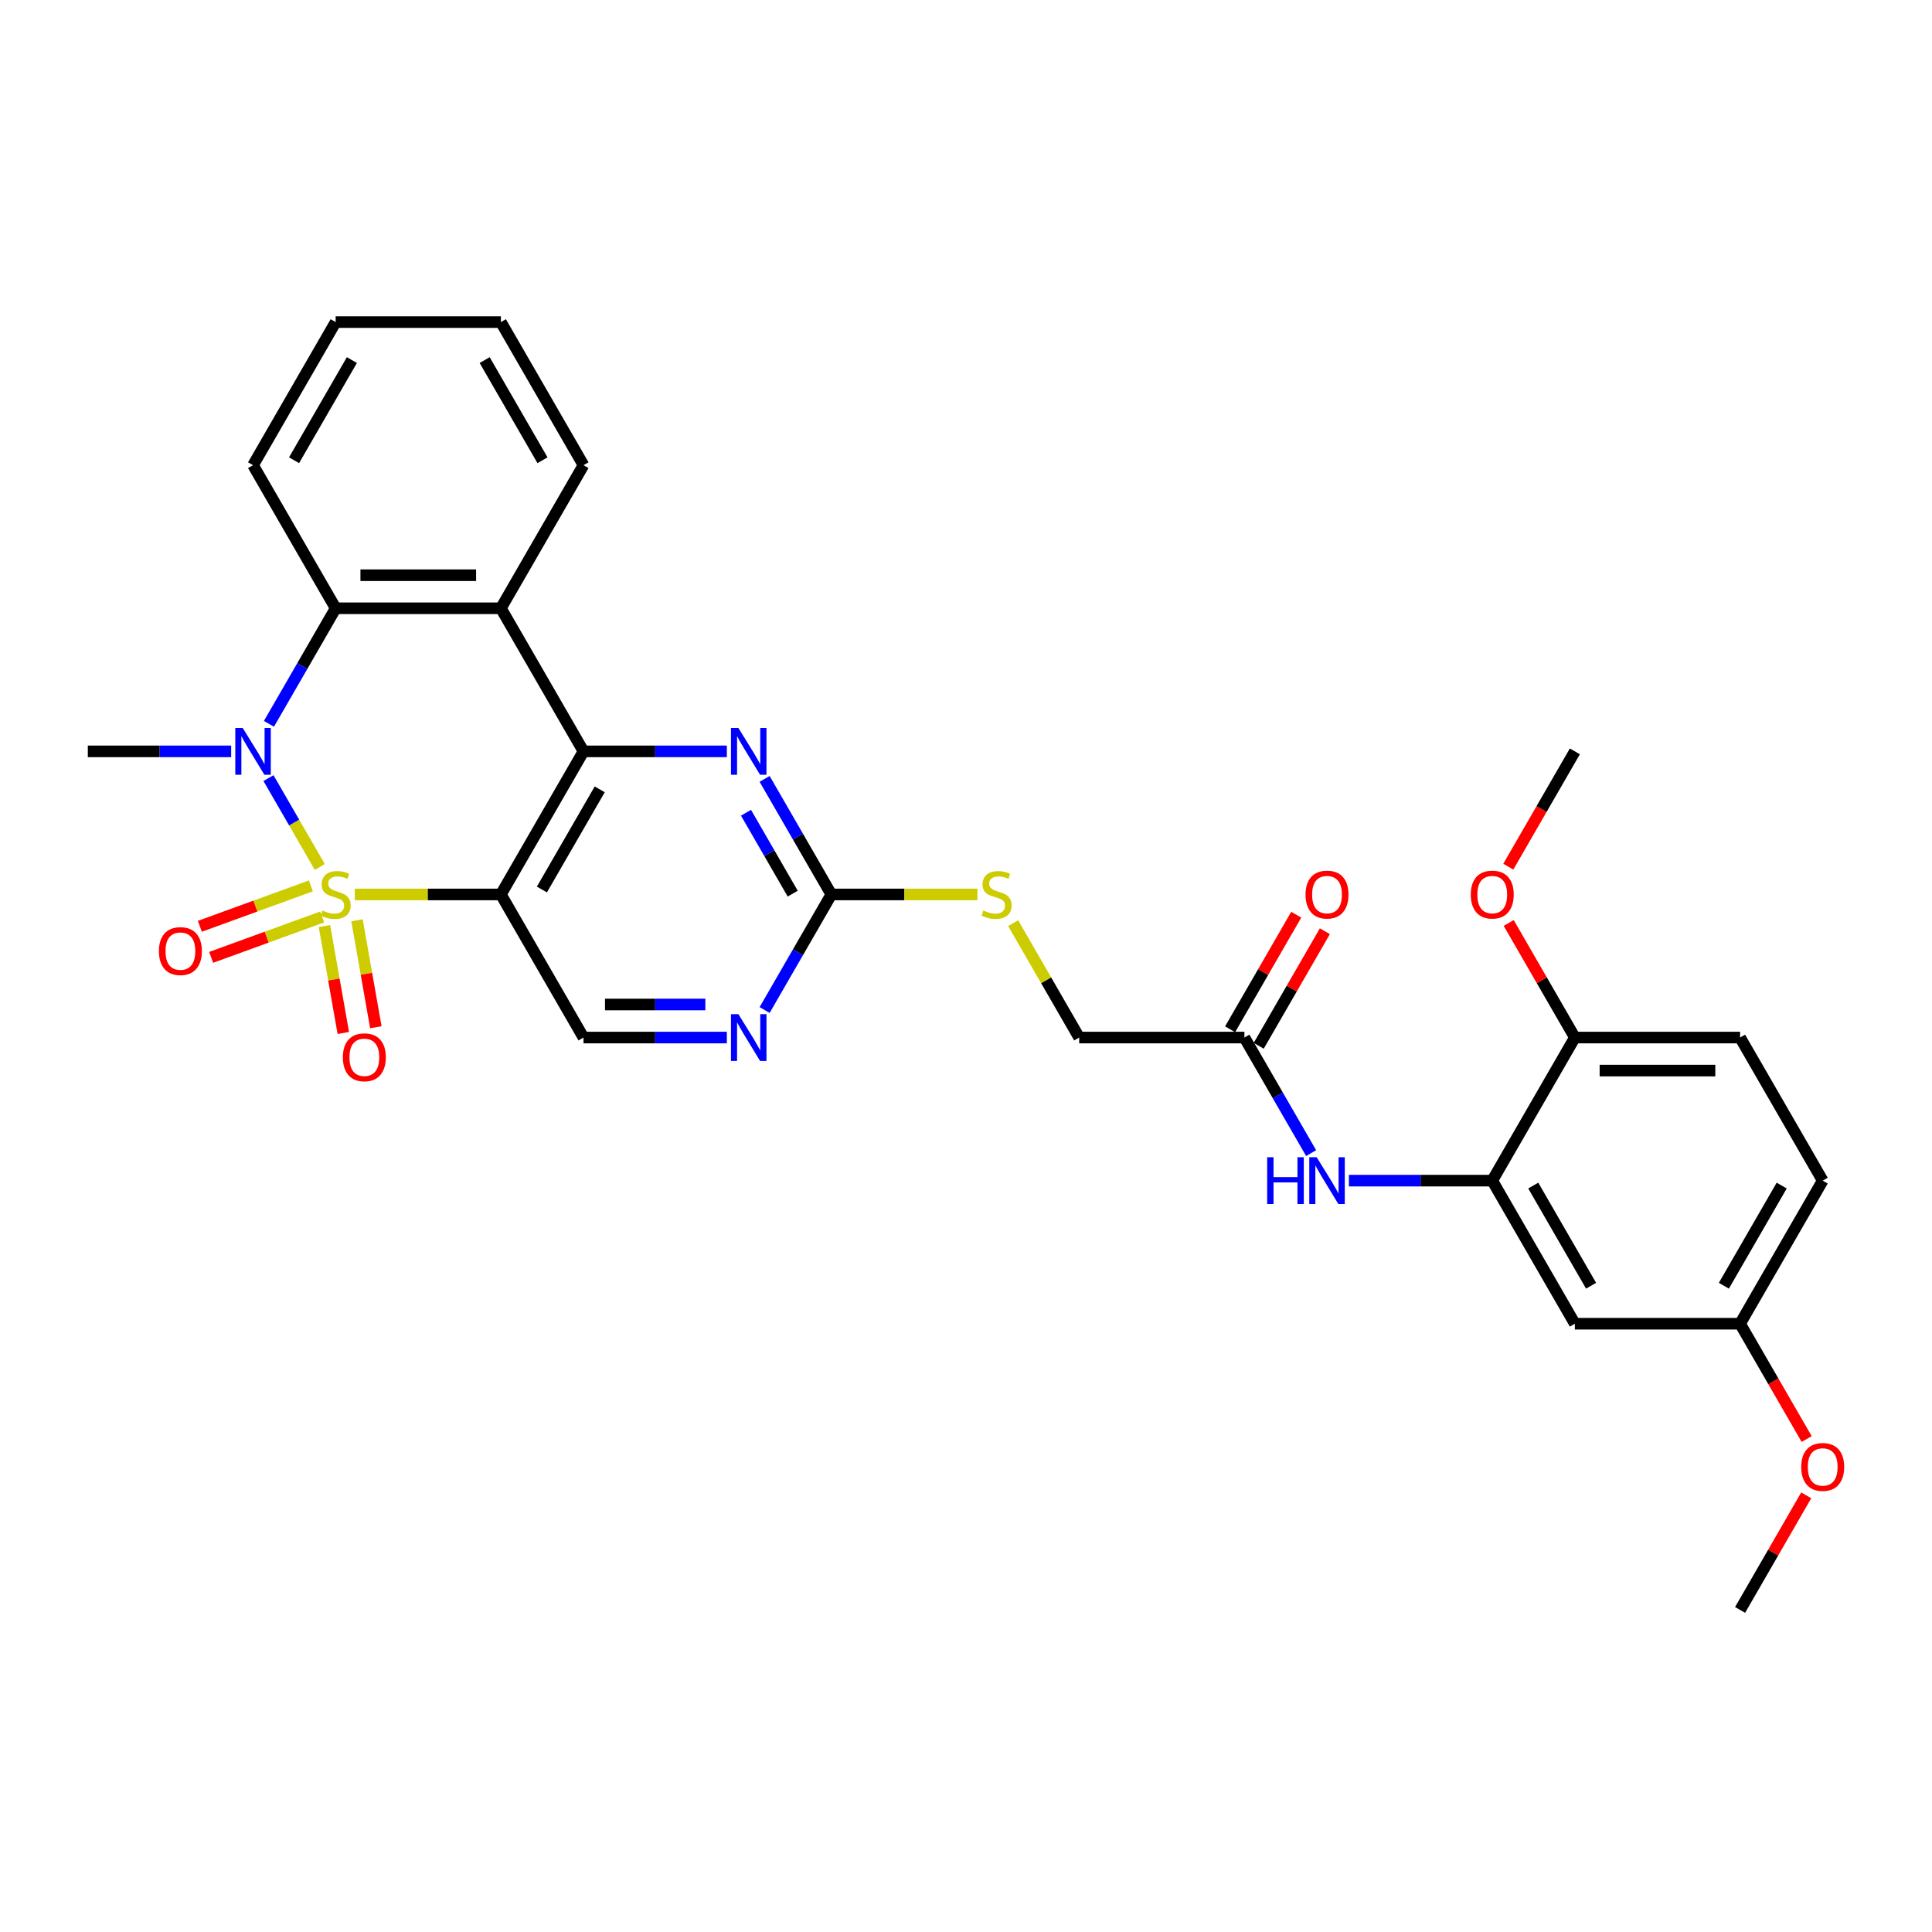 <?xml version='1.0' encoding='iso-8859-1'?>
<svg version='1.1' baseProfile='full'
              xmlns='http://www.w3.org/2000/svg'
                      xmlns:rdkit='http://www.rdkit.org/xml'
                      xmlns:xlink='http://www.w3.org/1999/xlink'
                  xml:space='preserve'
width='1000px' height='1000px' viewBox='0 0 1000 1000'>
<!-- END OF HEADER -->
<rect style='opacity:1.0;fill:#FFFFFF;stroke:none' width='1000' height='1000' x='0' y='0'> </rect>
<path class='bond-0' d='M 183.64,462.968 L 221.449,462.968' style='fill:none;fill-rule:evenodd;stroke:#CCCC00;stroke-width:6px;stroke-linecap:butt;stroke-linejoin:miter;stroke-opacity:1' />
<path class='bond-0' d='M 221.449,462.968 L 259.258,462.968' style='fill:none;fill-rule:evenodd;stroke:#000000;stroke-width:6px;stroke-linecap:butt;stroke-linejoin:miter;stroke-opacity:1' />
<path class='bond-1' d='M 165.53,448.755 L 152.248,425.748' style='fill:none;fill-rule:evenodd;stroke:#CCCC00;stroke-width:6px;stroke-linecap:butt;stroke-linejoin:miter;stroke-opacity:1' />
<path class='bond-1' d='M 152.248,425.748 L 138.965,402.742' style='fill:none;fill-rule:evenodd;stroke:#0000FF;stroke-width:6px;stroke-linecap:butt;stroke-linejoin:miter;stroke-opacity:1' />
<path class='bond-9' d='M 160.908,458.536 L 132.174,468.995' style='fill:none;fill-rule:evenodd;stroke:#CCCC00;stroke-width:6px;stroke-linecap:butt;stroke-linejoin:miter;stroke-opacity:1' />
<path class='bond-9' d='M 132.174,468.995 L 103.44,479.453' style='fill:none;fill-rule:evenodd;stroke:#FF0000;stroke-width:6px;stroke-linecap:butt;stroke-linejoin:miter;stroke-opacity:1' />
<path class='bond-9' d='M 166.758,474.609 L 138.024,485.067' style='fill:none;fill-rule:evenodd;stroke:#CCCC00;stroke-width:6px;stroke-linecap:butt;stroke-linejoin:miter;stroke-opacity:1' />
<path class='bond-9' d='M 138.024,485.067 L 109.29,495.526' style='fill:none;fill-rule:evenodd;stroke:#FF0000;stroke-width:6px;stroke-linecap:butt;stroke-linejoin:miter;stroke-opacity:1' />
<path class='bond-10' d='M 167.935,479.317 L 172.815,506.992' style='fill:none;fill-rule:evenodd;stroke:#CCCC00;stroke-width:6px;stroke-linecap:butt;stroke-linejoin:miter;stroke-opacity:1' />
<path class='bond-10' d='M 172.815,506.992 L 177.695,534.668' style='fill:none;fill-rule:evenodd;stroke:#FF0000;stroke-width:6px;stroke-linecap:butt;stroke-linejoin:miter;stroke-opacity:1' />
<path class='bond-10' d='M 184.779,476.347 L 189.659,504.022' style='fill:none;fill-rule:evenodd;stroke:#CCCC00;stroke-width:6px;stroke-linecap:butt;stroke-linejoin:miter;stroke-opacity:1' />
<path class='bond-10' d='M 189.659,504.022 L 194.539,531.698' style='fill:none;fill-rule:evenodd;stroke:#FF0000;stroke-width:6px;stroke-linecap:butt;stroke-linejoin:miter;stroke-opacity:1' />
<path class='bond-2' d='M 259.258,462.968 L 302.018,388.905' style='fill:none;fill-rule:evenodd;stroke:#000000;stroke-width:6px;stroke-linecap:butt;stroke-linejoin:miter;stroke-opacity:1' />
<path class='bond-2' d='M 280.484,460.411 L 310.417,408.566' style='fill:none;fill-rule:evenodd;stroke:#000000;stroke-width:6px;stroke-linecap:butt;stroke-linejoin:miter;stroke-opacity:1' />
<path class='bond-7' d='M 259.258,462.968 L 302.018,537.032' style='fill:none;fill-rule:evenodd;stroke:#000000;stroke-width:6px;stroke-linecap:butt;stroke-linejoin:miter;stroke-opacity:1' />
<path class='bond-4' d='M 139.202,374.657 L 156.469,344.749' style='fill:none;fill-rule:evenodd;stroke:#0000FF;stroke-width:6px;stroke-linecap:butt;stroke-linejoin:miter;stroke-opacity:1' />
<path class='bond-4' d='M 156.469,344.749 L 173.736,314.841' style='fill:none;fill-rule:evenodd;stroke:#000000;stroke-width:6px;stroke-linecap:butt;stroke-linejoin:miter;stroke-opacity:1' />
<path class='bond-21' d='M 119.653,388.905 L 82.554,388.905' style='fill:none;fill-rule:evenodd;stroke:#0000FF;stroke-width:6px;stroke-linecap:butt;stroke-linejoin:miter;stroke-opacity:1' />
<path class='bond-21' d='M 82.554,388.905 L 45.455,388.905' style='fill:none;fill-rule:evenodd;stroke:#000000;stroke-width:6px;stroke-linecap:butt;stroke-linejoin:miter;stroke-opacity:1' />
<path class='bond-5' d='M 302.018,388.905 L 339.117,388.905' style='fill:none;fill-rule:evenodd;stroke:#000000;stroke-width:6px;stroke-linecap:butt;stroke-linejoin:miter;stroke-opacity:1' />
<path class='bond-5' d='M 339.117,388.905 L 376.217,388.905' style='fill:none;fill-rule:evenodd;stroke:#0000FF;stroke-width:6px;stroke-linecap:butt;stroke-linejoin:miter;stroke-opacity:1' />
<path class='bond-31' d='M 302.018,388.905 L 259.258,314.841' style='fill:none;fill-rule:evenodd;stroke:#000000;stroke-width:6px;stroke-linecap:butt;stroke-linejoin:miter;stroke-opacity:1' />
<path class='bond-3' d='M 259.258,314.841 L 173.736,314.841' style='fill:none;fill-rule:evenodd;stroke:#000000;stroke-width:6px;stroke-linecap:butt;stroke-linejoin:miter;stroke-opacity:1' />
<path class='bond-3' d='M 246.429,297.737 L 186.565,297.737' style='fill:none;fill-rule:evenodd;stroke:#000000;stroke-width:6px;stroke-linecap:butt;stroke-linejoin:miter;stroke-opacity:1' />
<path class='bond-22' d='M 259.258,314.841 L 302.018,240.777' style='fill:none;fill-rule:evenodd;stroke:#000000;stroke-width:6px;stroke-linecap:butt;stroke-linejoin:miter;stroke-opacity:1' />
<path class='bond-24' d='M 173.736,314.841 L 130.976,240.777' style='fill:none;fill-rule:evenodd;stroke:#000000;stroke-width:6px;stroke-linecap:butt;stroke-linejoin:miter;stroke-opacity:1' />
<path class='bond-32' d='M 395.766,403.152 L 413.033,433.06' style='fill:none;fill-rule:evenodd;stroke:#0000FF;stroke-width:6px;stroke-linecap:butt;stroke-linejoin:miter;stroke-opacity:1' />
<path class='bond-32' d='M 413.033,433.06 L 430.3,462.968' style='fill:none;fill-rule:evenodd;stroke:#000000;stroke-width:6px;stroke-linecap:butt;stroke-linejoin:miter;stroke-opacity:1' />
<path class='bond-32' d='M 386.133,420.677 L 398.22,441.612' style='fill:none;fill-rule:evenodd;stroke:#0000FF;stroke-width:6px;stroke-linecap:butt;stroke-linejoin:miter;stroke-opacity:1' />
<path class='bond-32' d='M 398.22,441.612 L 410.307,462.548' style='fill:none;fill-rule:evenodd;stroke:#000000;stroke-width:6px;stroke-linecap:butt;stroke-linejoin:miter;stroke-opacity:1' />
<path class='bond-6' d='M 430.3,462.968 L 413.033,492.876' style='fill:none;fill-rule:evenodd;stroke:#000000;stroke-width:6px;stroke-linecap:butt;stroke-linejoin:miter;stroke-opacity:1' />
<path class='bond-6' d='M 413.033,492.876 L 395.766,522.784' style='fill:none;fill-rule:evenodd;stroke:#0000FF;stroke-width:6px;stroke-linecap:butt;stroke-linejoin:miter;stroke-opacity:1' />
<path class='bond-15' d='M 430.3,462.968 L 468.109,462.968' style='fill:none;fill-rule:evenodd;stroke:#000000;stroke-width:6px;stroke-linecap:butt;stroke-linejoin:miter;stroke-opacity:1' />
<path class='bond-15' d='M 468.109,462.968 L 505.918,462.968' style='fill:none;fill-rule:evenodd;stroke:#CCCC00;stroke-width:6px;stroke-linecap:butt;stroke-linejoin:miter;stroke-opacity:1' />
<path class='bond-11' d='M 302.018,537.032 L 339.117,537.032' style='fill:none;fill-rule:evenodd;stroke:#000000;stroke-width:6px;stroke-linecap:butt;stroke-linejoin:miter;stroke-opacity:1' />
<path class='bond-11' d='M 339.117,537.032 L 376.217,537.032' style='fill:none;fill-rule:evenodd;stroke:#0000FF;stroke-width:6px;stroke-linecap:butt;stroke-linejoin:miter;stroke-opacity:1' />
<path class='bond-11' d='M 313.148,519.928 L 339.117,519.928' style='fill:none;fill-rule:evenodd;stroke:#000000;stroke-width:6px;stroke-linecap:butt;stroke-linejoin:miter;stroke-opacity:1' />
<path class='bond-11' d='M 339.117,519.928 L 365.087,519.928' style='fill:none;fill-rule:evenodd;stroke:#0000FF;stroke-width:6px;stroke-linecap:butt;stroke-linejoin:miter;stroke-opacity:1' />
<path class='bond-8' d='M 772.385,611.095 L 735.286,611.095' style='fill:none;fill-rule:evenodd;stroke:#000000;stroke-width:6px;stroke-linecap:butt;stroke-linejoin:miter;stroke-opacity:1' />
<path class='bond-8' d='M 735.286,611.095 L 698.187,611.095' style='fill:none;fill-rule:evenodd;stroke:#0000FF;stroke-width:6px;stroke-linecap:butt;stroke-linejoin:miter;stroke-opacity:1' />
<path class='bond-14' d='M 772.385,611.095 L 815.146,685.159' style='fill:none;fill-rule:evenodd;stroke:#000000;stroke-width:6px;stroke-linecap:butt;stroke-linejoin:miter;stroke-opacity:1' />
<path class='bond-14' d='M 793.612,613.653 L 823.544,665.497' style='fill:none;fill-rule:evenodd;stroke:#000000;stroke-width:6px;stroke-linecap:butt;stroke-linejoin:miter;stroke-opacity:1' />
<path class='bond-16' d='M 772.385,611.095 L 815.146,537.032' style='fill:none;fill-rule:evenodd;stroke:#000000;stroke-width:6px;stroke-linecap:butt;stroke-linejoin:miter;stroke-opacity:1' />
<path class='bond-12' d='M 678.638,596.848 L 661.371,566.94' style='fill:none;fill-rule:evenodd;stroke:#0000FF;stroke-width:6px;stroke-linecap:butt;stroke-linejoin:miter;stroke-opacity:1' />
<path class='bond-12' d='M 661.371,566.94 L 644.103,537.032' style='fill:none;fill-rule:evenodd;stroke:#000000;stroke-width:6px;stroke-linecap:butt;stroke-linejoin:miter;stroke-opacity:1' />
<path class='bond-13' d='M 644.103,537.032 L 558.582,537.032' style='fill:none;fill-rule:evenodd;stroke:#000000;stroke-width:6px;stroke-linecap:butt;stroke-linejoin:miter;stroke-opacity:1' />
<path class='bond-17' d='M 651.51,541.308 L 668.629,511.657' style='fill:none;fill-rule:evenodd;stroke:#000000;stroke-width:6px;stroke-linecap:butt;stroke-linejoin:miter;stroke-opacity:1' />
<path class='bond-17' d='M 668.629,511.657 L 685.748,482.005' style='fill:none;fill-rule:evenodd;stroke:#FF0000;stroke-width:6px;stroke-linecap:butt;stroke-linejoin:miter;stroke-opacity:1' />
<path class='bond-17' d='M 636.697,532.756 L 653.816,503.104' style='fill:none;fill-rule:evenodd;stroke:#000000;stroke-width:6px;stroke-linecap:butt;stroke-linejoin:miter;stroke-opacity:1' />
<path class='bond-17' d='M 653.816,503.104 L 670.935,473.453' style='fill:none;fill-rule:evenodd;stroke:#FF0000;stroke-width:6px;stroke-linecap:butt;stroke-linejoin:miter;stroke-opacity:1' />
<path class='bond-20' d='M 815.146,685.159 L 900.667,685.159' style='fill:none;fill-rule:evenodd;stroke:#000000;stroke-width:6px;stroke-linecap:butt;stroke-linejoin:miter;stroke-opacity:1' />
<path class='bond-19' d='M 524.403,477.832 L 541.492,507.432' style='fill:none;fill-rule:evenodd;stroke:#CCCC00;stroke-width:6px;stroke-linecap:butt;stroke-linejoin:miter;stroke-opacity:1' />
<path class='bond-19' d='M 541.492,507.432 L 558.582,537.032' style='fill:none;fill-rule:evenodd;stroke:#000000;stroke-width:6px;stroke-linecap:butt;stroke-linejoin:miter;stroke-opacity:1' />
<path class='bond-18' d='M 815.146,537.032 L 900.667,537.032' style='fill:none;fill-rule:evenodd;stroke:#000000;stroke-width:6px;stroke-linecap:butt;stroke-linejoin:miter;stroke-opacity:1' />
<path class='bond-18' d='M 827.974,554.136 L 887.839,554.136' style='fill:none;fill-rule:evenodd;stroke:#000000;stroke-width:6px;stroke-linecap:butt;stroke-linejoin:miter;stroke-opacity:1' />
<path class='bond-25' d='M 815.146,537.032 L 798.027,507.38' style='fill:none;fill-rule:evenodd;stroke:#000000;stroke-width:6px;stroke-linecap:butt;stroke-linejoin:miter;stroke-opacity:1' />
<path class='bond-25' d='M 798.027,507.38 L 780.907,477.729' style='fill:none;fill-rule:evenodd;stroke:#FF0000;stroke-width:6px;stroke-linecap:butt;stroke-linejoin:miter;stroke-opacity:1' />
<path class='bond-23' d='M 900.667,537.032 L 943.428,611.095' style='fill:none;fill-rule:evenodd;stroke:#000000;stroke-width:6px;stroke-linecap:butt;stroke-linejoin:miter;stroke-opacity:1' />
<path class='bond-26' d='M 900.667,685.159 L 917.895,714.998' style='fill:none;fill-rule:evenodd;stroke:#000000;stroke-width:6px;stroke-linecap:butt;stroke-linejoin:miter;stroke-opacity:1' />
<path class='bond-26' d='M 917.895,714.998 L 935.123,744.838' style='fill:none;fill-rule:evenodd;stroke:#FF0000;stroke-width:6px;stroke-linecap:butt;stroke-linejoin:miter;stroke-opacity:1' />
<path class='bond-34' d='M 900.667,685.159 L 943.428,611.095' style='fill:none;fill-rule:evenodd;stroke:#000000;stroke-width:6px;stroke-linecap:butt;stroke-linejoin:miter;stroke-opacity:1' />
<path class='bond-34' d='M 892.268,665.497 L 922.201,613.653' style='fill:none;fill-rule:evenodd;stroke:#000000;stroke-width:6px;stroke-linecap:butt;stroke-linejoin:miter;stroke-opacity:1' />
<path class='bond-33' d='M 302.018,240.777 L 259.258,166.714' style='fill:none;fill-rule:evenodd;stroke:#000000;stroke-width:6px;stroke-linecap:butt;stroke-linejoin:miter;stroke-opacity:1' />
<path class='bond-33' d='M 280.791,238.22 L 250.859,186.376' style='fill:none;fill-rule:evenodd;stroke:#000000;stroke-width:6px;stroke-linecap:butt;stroke-linejoin:miter;stroke-opacity:1' />
<path class='bond-30' d='M 130.976,240.777 L 173.736,166.714' style='fill:none;fill-rule:evenodd;stroke:#000000;stroke-width:6px;stroke-linecap:butt;stroke-linejoin:miter;stroke-opacity:1' />
<path class='bond-30' d='M 152.203,238.22 L 182.135,186.376' style='fill:none;fill-rule:evenodd;stroke:#000000;stroke-width:6px;stroke-linecap:butt;stroke-linejoin:miter;stroke-opacity:1' />
<path class='bond-27' d='M 780.69,448.584 L 797.918,418.744' style='fill:none;fill-rule:evenodd;stroke:#FF0000;stroke-width:6px;stroke-linecap:butt;stroke-linejoin:miter;stroke-opacity:1' />
<path class='bond-27' d='M 797.918,418.744 L 815.146,388.905' style='fill:none;fill-rule:evenodd;stroke:#000000;stroke-width:6px;stroke-linecap:butt;stroke-linejoin:miter;stroke-opacity:1' />
<path class='bond-28' d='M 934.905,773.983 L 917.786,803.635' style='fill:none;fill-rule:evenodd;stroke:#FF0000;stroke-width:6px;stroke-linecap:butt;stroke-linejoin:miter;stroke-opacity:1' />
<path class='bond-28' d='M 917.786,803.635 L 900.667,833.286' style='fill:none;fill-rule:evenodd;stroke:#000000;stroke-width:6px;stroke-linecap:butt;stroke-linejoin:miter;stroke-opacity:1' />
<path class='bond-29' d='M 259.258,166.714 L 173.736,166.714' style='fill:none;fill-rule:evenodd;stroke:#000000;stroke-width:6px;stroke-linecap:butt;stroke-linejoin:miter;stroke-opacity:1' />
<path  class='atom-0' d='M 166.895 471.281
Q 167.168 471.384, 168.297 471.862
Q 169.426 472.341, 170.658 472.649
Q 171.923 472.923, 173.155 472.923
Q 175.447 472.923, 176.781 471.828
Q 178.115 470.699, 178.115 468.749
Q 178.115 467.415, 177.431 466.594
Q 176.781 465.773, 175.755 465.329
Q 174.728 464.884, 173.018 464.371
Q 170.863 463.721, 169.563 463.105
Q 168.297 462.489, 167.374 461.189
Q 166.484 459.889, 166.484 457.7
Q 166.484 454.656, 168.537 452.774
Q 170.623 450.893, 174.728 450.893
Q 177.534 450.893, 180.715 452.227
L 179.928 454.861
Q 177.02 453.663, 174.831 453.663
Q 172.471 453.663, 171.171 454.656
Q 169.871 455.613, 169.905 457.29
Q 169.905 458.59, 170.555 459.376
Q 171.239 460.163, 172.197 460.608
Q 173.189 461.053, 174.831 461.566
Q 177.02 462.25, 178.32 462.934
Q 179.62 463.618, 180.544 465.021
Q 181.502 466.389, 181.502 468.749
Q 181.502 472.102, 179.244 473.915
Q 177.02 475.694, 173.292 475.694
Q 171.137 475.694, 169.495 475.215
Q 167.887 474.77, 165.971 473.983
L 166.895 471.281
' fill='#CCCC00'/>
<path  class='atom-2' d='M 125.622 376.795
L 133.559 389.623
Q 134.345 390.889, 135.611 393.181
Q 136.877 395.473, 136.945 395.61
L 136.945 376.795
L 140.161 376.795
L 140.161 401.014
L 136.843 401.014
L 128.325 386.989
Q 127.333 385.347, 126.272 383.465
Q 125.246 381.584, 124.938 381.002
L 124.938 401.014
L 121.791 401.014
L 121.791 376.795
L 125.622 376.795
' fill='#0000FF'/>
<path  class='atom-6' d='M 382.186 376.795
L 390.122 389.623
Q 390.909 390.889, 392.175 393.181
Q 393.441 395.473, 393.509 395.61
L 393.509 376.795
L 396.725 376.795
L 396.725 401.014
L 393.406 401.014
L 384.888 386.989
Q 383.896 385.347, 382.836 383.465
Q 381.81 381.584, 381.502 381.002
L 381.502 401.014
L 378.355 401.014
L 378.355 376.795
L 382.186 376.795
' fill='#0000FF'/>
<path  class='atom-10' d='M 82.255 492.287
Q 82.255 486.471, 85.129 483.221
Q 88.002 479.972, 93.373 479.972
Q 98.743 479.972, 101.617 483.221
Q 104.49 486.471, 104.49 492.287
Q 104.49 498.17, 101.583 501.523
Q 98.675 504.841, 93.373 504.841
Q 88.036 504.841, 85.129 501.523
Q 82.255 498.205, 82.255 492.287
M 93.373 502.104
Q 97.067 502.104, 99.051 499.641
Q 101.07 497.144, 101.07 492.287
Q 101.07 487.532, 99.051 485.137
Q 97.067 482.708, 93.373 482.708
Q 89.678 482.708, 87.66 485.103
Q 85.676 487.497, 85.676 492.287
Q 85.676 497.178, 87.66 499.641
Q 89.678 502.104, 93.373 502.104
' fill='#FF0000'/>
<path  class='atom-11' d='M 177.469 547.259
Q 177.469 541.443, 180.343 538.193
Q 183.216 534.944, 188.587 534.944
Q 193.958 534.944, 196.831 538.193
Q 199.705 541.443, 199.705 547.259
Q 199.705 553.142, 196.797 556.495
Q 193.889 559.813, 188.587 559.813
Q 183.251 559.813, 180.343 556.495
Q 177.469 553.177, 177.469 547.259
M 188.587 557.076
Q 192.282 557.076, 194.266 554.613
Q 196.284 552.116, 196.284 547.259
Q 196.284 542.504, 194.266 540.109
Q 192.282 537.68, 188.587 537.68
Q 184.893 537.68, 182.874 540.075
Q 180.89 542.469, 180.89 547.259
Q 180.89 552.15, 182.874 554.613
Q 184.893 557.076, 188.587 557.076
' fill='#FF0000'/>
<path  class='atom-12' d='M 382.186 524.922
L 390.122 537.75
Q 390.909 539.016, 392.175 541.308
Q 393.441 543.6, 393.509 543.737
L 393.509 524.922
L 396.725 524.922
L 396.725 549.142
L 393.406 549.142
L 384.888 535.116
Q 383.896 533.474, 382.836 531.593
Q 381.81 529.711, 381.502 529.13
L 381.502 549.142
L 378.355 549.142
L 378.355 524.922
L 382.186 524.922
' fill='#0000FF'/>
<path  class='atom-13' d='M 655.888 598.986
L 659.172 598.986
L 659.172 609.282
L 671.556 609.282
L 671.556 598.986
L 674.84 598.986
L 674.84 623.205
L 671.556 623.205
L 671.556 612.019
L 659.172 612.019
L 659.172 623.205
L 655.888 623.205
L 655.888 598.986
' fill='#0000FF'/>
<path  class='atom-13' d='M 681.51 598.986
L 689.447 611.814
Q 690.233 613.079, 691.499 615.371
Q 692.765 617.663, 692.833 617.8
L 692.833 598.986
L 696.049 598.986
L 696.049 623.205
L 692.731 623.205
L 684.213 609.18
Q 683.221 607.538, 682.16 605.656
Q 681.134 603.775, 680.826 603.193
L 680.826 623.205
L 677.679 623.205
L 677.679 598.986
L 681.51 598.986
' fill='#0000FF'/>
<path  class='atom-16' d='M 508.98 471.281
Q 509.253 471.384, 510.382 471.862
Q 511.511 472.341, 512.743 472.649
Q 514.008 472.923, 515.24 472.923
Q 517.532 472.923, 518.866 471.828
Q 520.2 470.699, 520.2 468.749
Q 520.2 467.415, 519.516 466.594
Q 518.866 465.773, 517.84 465.329
Q 516.813 464.884, 515.103 464.371
Q 512.948 463.721, 511.648 463.105
Q 510.382 462.489, 509.459 461.189
Q 508.569 459.889, 508.569 457.7
Q 508.569 454.656, 510.622 452.774
Q 512.708 450.893, 516.813 450.893
Q 519.619 450.893, 522.8 452.227
L 522.013 454.861
Q 519.105 453.663, 516.916 453.663
Q 514.556 453.663, 513.256 454.656
Q 511.956 455.613, 511.99 457.29
Q 511.99 458.59, 512.64 459.376
Q 513.324 460.163, 514.282 460.608
Q 515.274 461.053, 516.916 461.566
Q 519.105 462.25, 520.405 462.934
Q 521.705 463.618, 522.629 465.021
Q 523.587 466.389, 523.587 468.749
Q 523.587 472.102, 521.329 473.915
Q 519.105 475.694, 515.377 475.694
Q 513.222 475.694, 511.58 475.215
Q 509.972 474.77, 508.056 473.983
L 508.98 471.281
' fill='#CCCC00'/>
<path  class='atom-18' d='M 675.746 463.037
Q 675.746 457.221, 678.62 453.971
Q 681.493 450.722, 686.864 450.722
Q 692.235 450.722, 695.108 453.971
Q 697.982 457.221, 697.982 463.037
Q 697.982 468.92, 695.074 472.273
Q 692.166 475.591, 686.864 475.591
Q 681.527 475.591, 678.62 472.273
Q 675.746 468.955, 675.746 463.037
M 686.864 472.854
Q 690.558 472.854, 692.543 470.391
Q 694.561 467.894, 694.561 463.037
Q 694.561 458.282, 692.543 455.887
Q 690.558 453.458, 686.864 453.458
Q 683.169 453.458, 681.151 455.853
Q 679.167 458.247, 679.167 463.037
Q 679.167 467.928, 681.151 470.391
Q 683.169 472.854, 686.864 472.854
' fill='#FF0000'/>
<path  class='atom-26' d='M 761.267 463.037
Q 761.267 457.221, 764.141 453.971
Q 767.014 450.722, 772.385 450.722
Q 777.756 450.722, 780.629 453.971
Q 783.503 457.221, 783.503 463.037
Q 783.503 468.92, 780.595 472.273
Q 777.688 475.591, 772.385 475.591
Q 767.049 475.591, 764.141 472.273
Q 761.267 468.955, 761.267 463.037
M 772.385 472.854
Q 776.08 472.854, 778.064 470.391
Q 780.082 467.894, 780.082 463.037
Q 780.082 458.282, 778.064 455.887
Q 776.08 453.458, 772.385 453.458
Q 768.691 453.458, 766.672 455.853
Q 764.688 458.247, 764.688 463.037
Q 764.688 467.928, 766.672 470.391
Q 768.691 472.854, 772.385 472.854
' fill='#FF0000'/>
<path  class='atom-27' d='M 932.31 759.291
Q 932.31 753.475, 935.183 750.226
Q 938.057 746.976, 943.428 746.976
Q 948.798 746.976, 951.672 750.226
Q 954.545 753.475, 954.545 759.291
Q 954.545 765.175, 951.638 768.527
Q 948.73 771.845, 943.428 771.845
Q 938.091 771.845, 935.183 768.527
Q 932.31 765.209, 932.31 759.291
M 943.428 769.109
Q 947.122 769.109, 949.106 766.646
Q 951.125 764.149, 951.125 759.291
Q 951.125 754.536, 949.106 752.141
Q 947.122 749.713, 943.428 749.713
Q 939.733 749.713, 937.715 752.107
Q 935.731 754.502, 935.731 759.291
Q 935.731 764.183, 937.715 766.646
Q 939.733 769.109, 943.428 769.109
' fill='#FF0000'/>
</svg>
